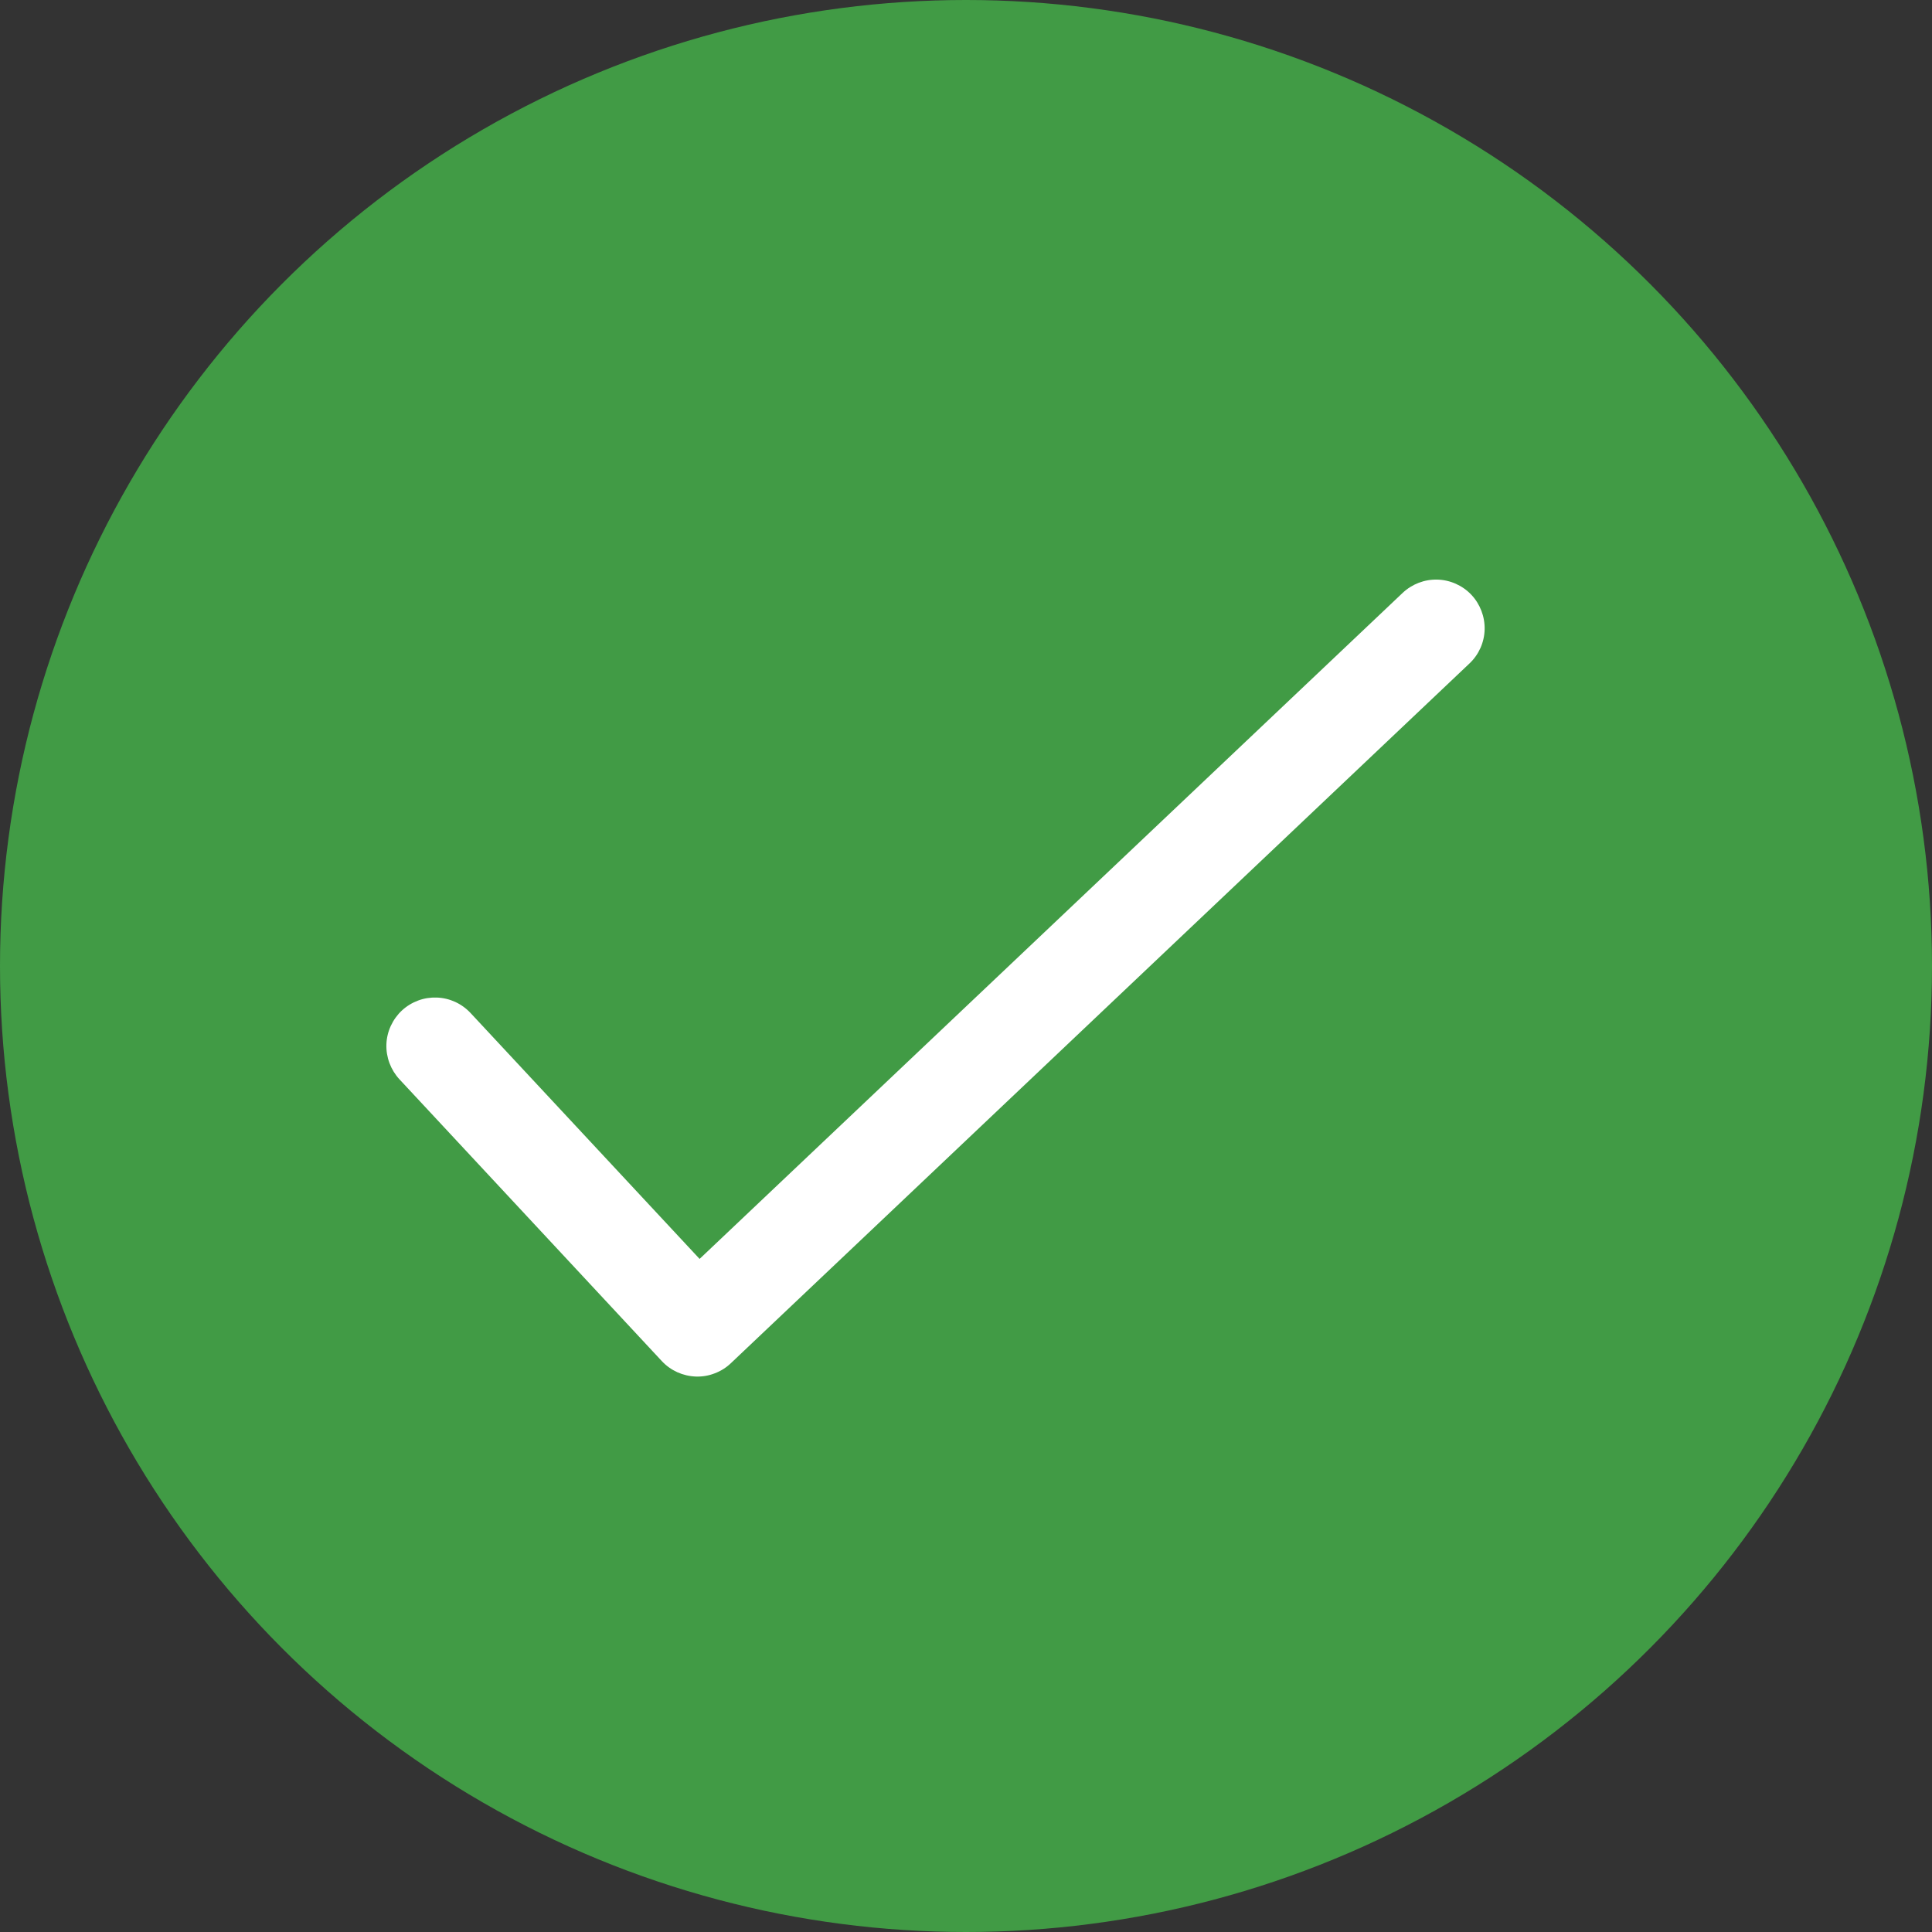 <svg xmlns="http://www.w3.org/2000/svg" fill="none" viewBox="0 0 18 18" height="18" width="18">
<rect x="0" y="0" width="18" height="18" fill="#333333" stroke="none"/>
<circle fill="#419B45" r="9" cy="9" cx="9"></circle>
<path fill="white" d="M13.708 5.541C13.79 5.628 13.835 5.745 13.832 5.865C13.829 5.985 13.778 6.099 13.691 6.181L6.809 12.701C6.766 12.742 6.715 12.774 6.659 12.795C6.603 12.817 6.543 12.827 6.484 12.825C6.424 12.823 6.365 12.809 6.311 12.785C6.256 12.76 6.207 12.725 6.166 12.681L3.721 10.055C3.64 9.967 3.596 9.85 3.6 9.73C3.602 9.671 3.616 9.612 3.641 9.558C3.666 9.504 3.701 9.455 3.744 9.415C3.788 9.374 3.839 9.343 3.895 9.322C3.95 9.301 4.01 9.292 4.069 9.294C4.189 9.298 4.302 9.35 4.384 9.438L6.518 11.729L13.068 5.524C13.155 5.442 13.271 5.397 13.391 5.4C13.511 5.403 13.625 5.454 13.708 5.541Z"></path>
</svg>

